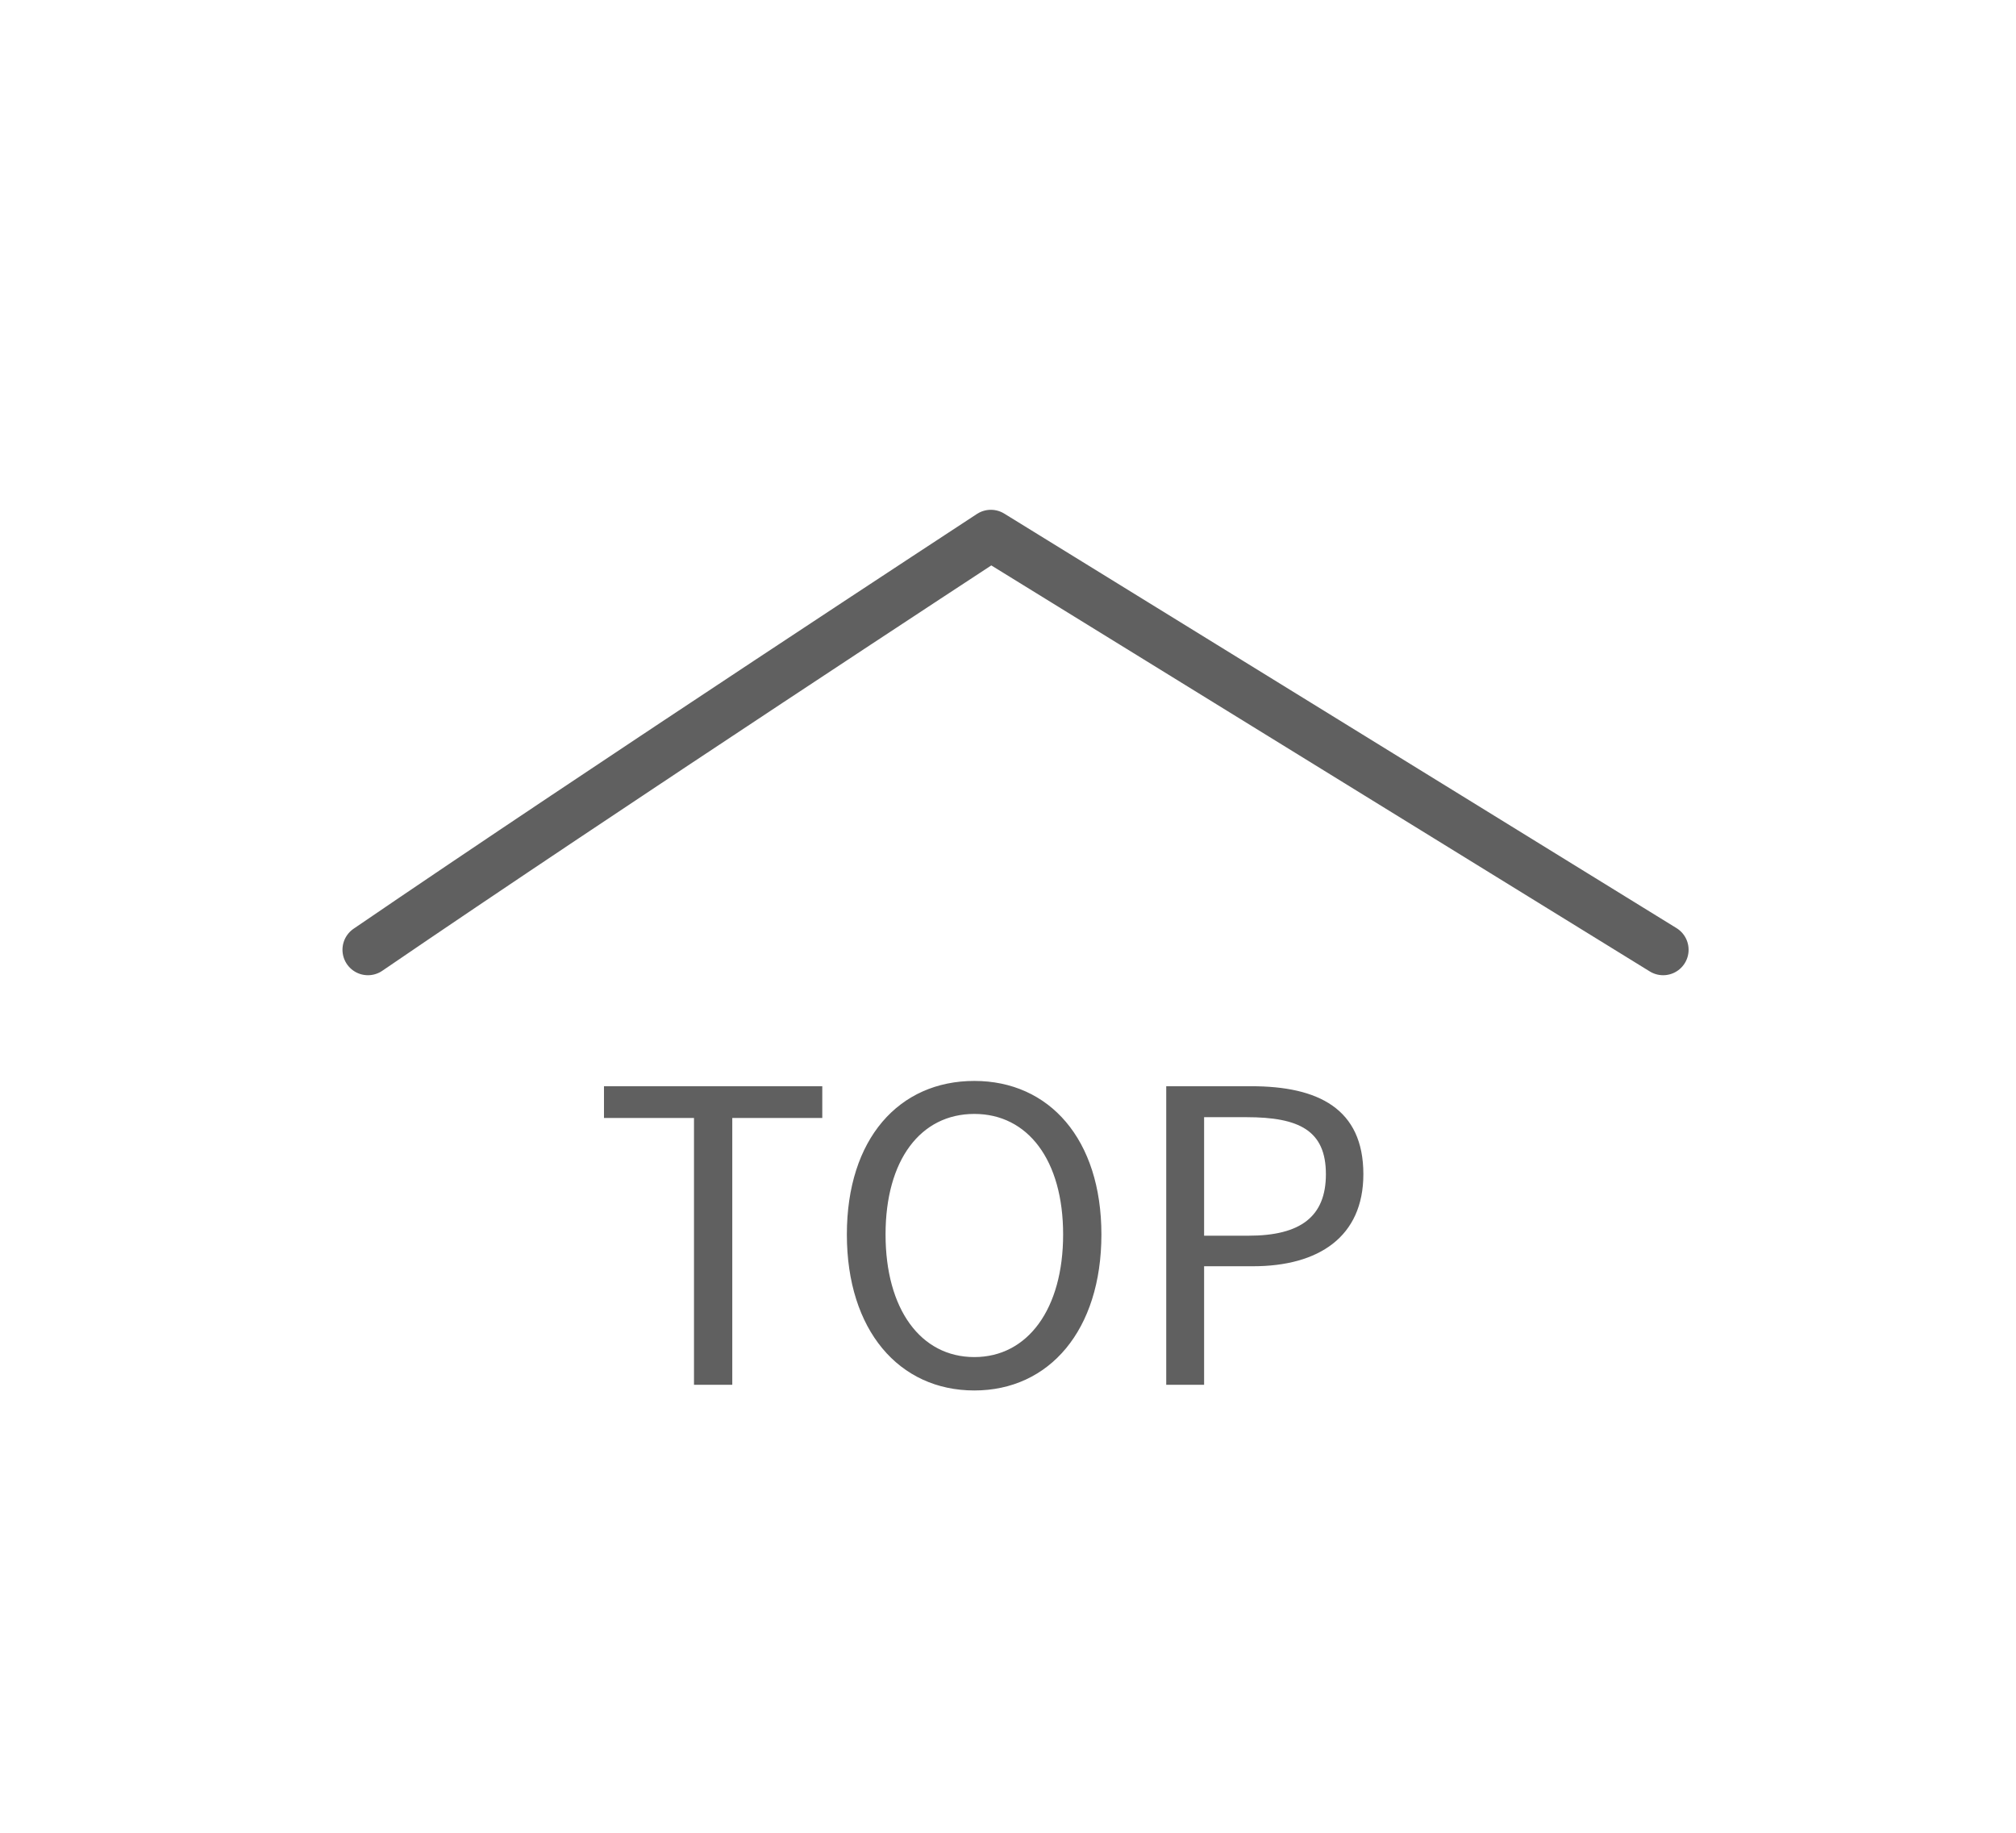 <svg width="99" height="90" viewBox="0 0 99 90" fill="none" xmlns="http://www.w3.org/2000/svg">

<path d="M18.068 46.639C29.693 38.695 48.659 26.284 48.659 26.284L81.672 46.639" stroke="#606060" stroke-width="2.5" stroke-linecap="round" stroke-linejoin="round"/>
<path d="M34.08 68H35.96V54.9H40.38V53.34H29.66V54.9H34.08V68ZM47.847 68.28C51.527 68.28 54.087 65.32 54.087 60.62C54.087 55.94 51.527 53.08 47.847 53.08C44.147 53.08 41.587 55.92 41.587 60.62C41.587 65.32 44.147 68.28 47.847 68.28ZM47.847 66.64C45.207 66.64 43.487 64.28 43.487 60.62C43.487 56.96 45.207 54.7 47.847 54.7C50.467 54.7 52.207 56.96 52.207 60.62C52.207 64.28 50.467 66.64 47.847 66.64ZM57.27 68H59.13V62.18H61.531C64.751 62.18 66.951 60.74 66.951 57.66C66.951 54.44 64.731 53.34 61.45 53.34H57.27V68ZM59.13 60.68V54.86H61.211C63.81 54.86 65.111 55.52 65.111 57.66C65.111 59.74 63.87 60.68 61.31 60.68H59.13Z" fill="#606060"/>
</svg>
